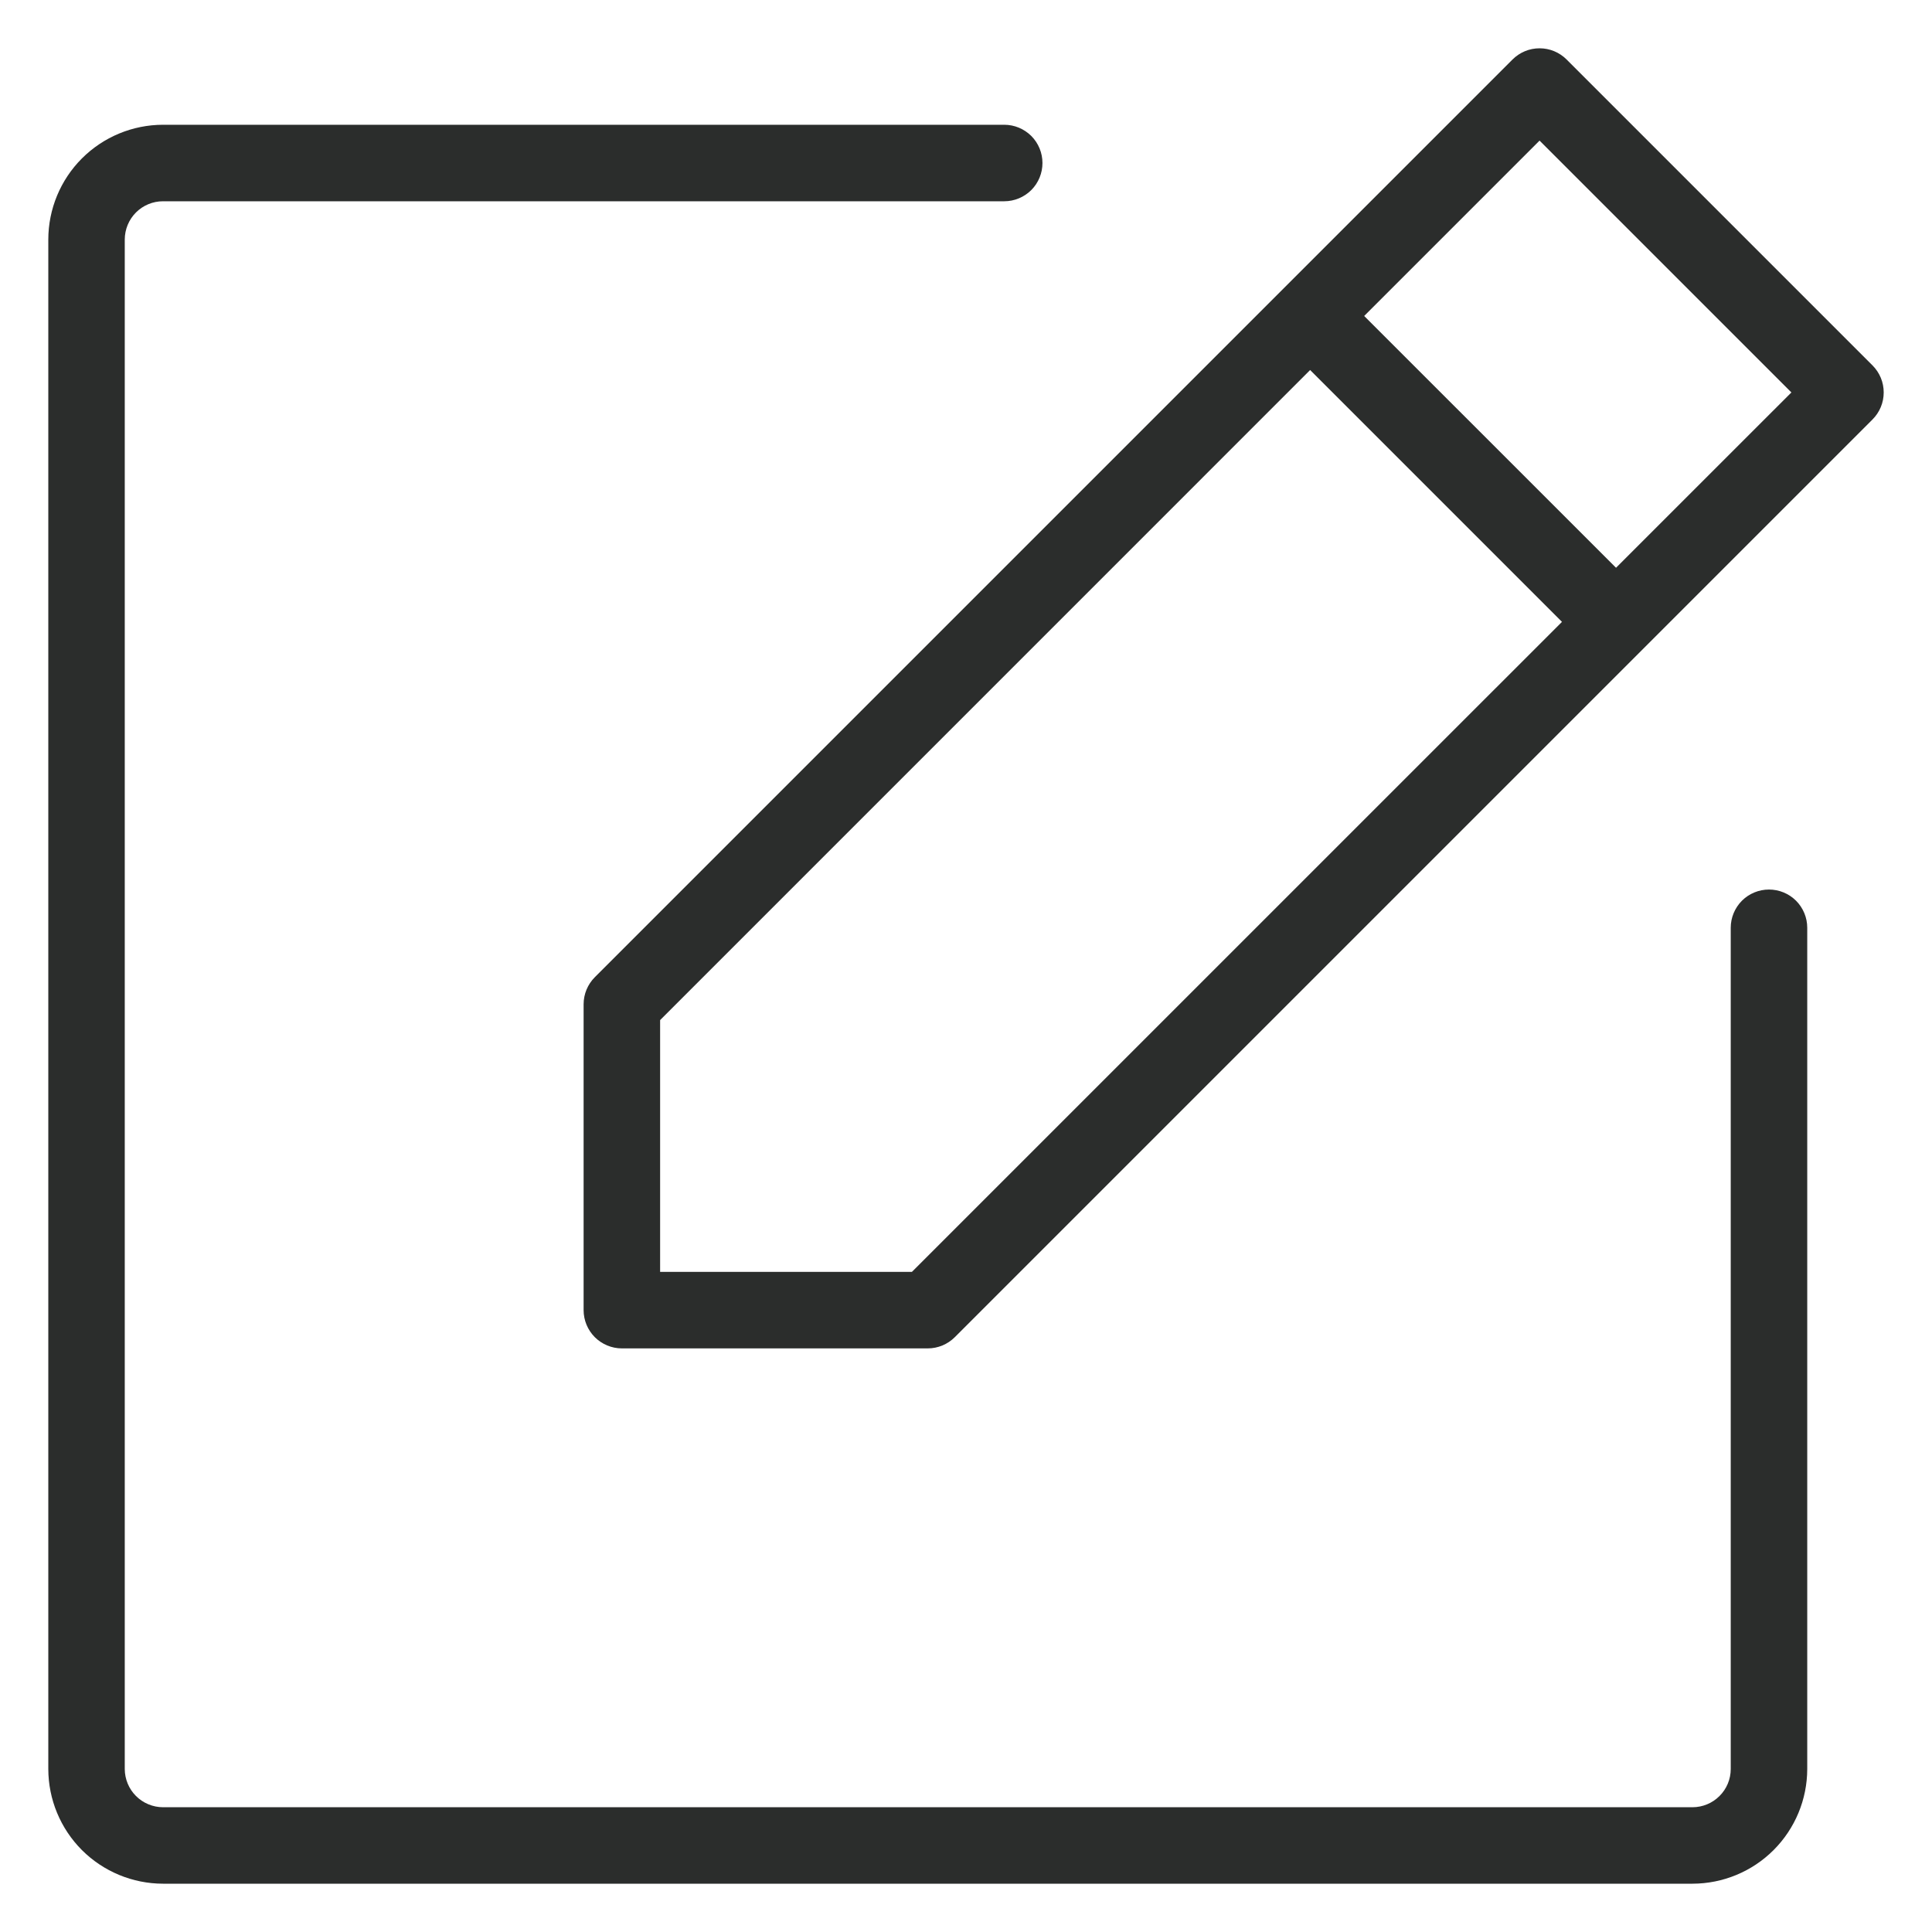 <svg width="40" height="40" viewBox="0 0 40 40" fill="none" xmlns="http://www.w3.org/2000/svg">
<path d="M38.768 7.565L32.435 1.232C32.361 1.158 32.274 1.1 32.178 1.06C32.082 1.02 31.979 1 31.875 1C31.771 1 31.668 1.02 31.572 1.06C31.476 1.1 31.389 1.158 31.315 1.232L12.315 20.232C12.167 20.38 12.083 20.582 12.083 20.792V27.125C12.083 27.335 12.167 27.536 12.315 27.685C12.464 27.833 12.665 27.917 12.875 27.917H19.208C19.418 27.917 19.62 27.833 19.768 27.685L38.768 8.685C38.842 8.611 38.9 8.524 38.94 8.428C38.98 8.332 39 8.229 39 8.125C39 8.021 38.98 7.918 38.94 7.822C38.9 7.726 38.842 7.639 38.768 7.565ZM18.88 26.333H13.667V21.12L27.125 7.661L32.339 12.875L18.88 26.333ZM33.458 11.755L28.244 6.542L31.875 2.911L37.089 8.125L33.458 11.755ZM37.417 19.208V36.625C37.416 37.255 37.166 37.858 36.72 38.304C36.275 38.749 35.671 38.999 35.042 39H3.375C2.745 38.999 2.142 38.749 1.696 38.304C1.251 37.858 1.001 37.255 1 36.625V4.958C1.001 4.329 1.251 3.725 1.696 3.28C2.142 2.834 2.745 2.584 3.375 2.583H20.792C21.002 2.583 21.203 2.667 21.352 2.815C21.5 2.964 21.583 3.165 21.583 3.375C21.583 3.585 21.5 3.786 21.352 3.935C21.203 4.083 21.002 4.167 20.792 4.167H3.375C3.165 4.167 2.964 4.25 2.815 4.399C2.667 4.547 2.584 4.748 2.583 4.958V36.625C2.584 36.835 2.667 37.036 2.815 37.184C2.964 37.333 3.165 37.416 3.375 37.417H35.042C35.252 37.416 35.453 37.333 35.601 37.184C35.75 37.036 35.833 36.835 35.833 36.625V19.208C35.833 18.998 35.917 18.797 36.065 18.648C36.214 18.5 36.415 18.417 36.625 18.417C36.835 18.417 37.036 18.5 37.185 18.648C37.333 18.797 37.417 18.998 37.417 19.208Z" fill="#2B2D2C"/>
</svg>
